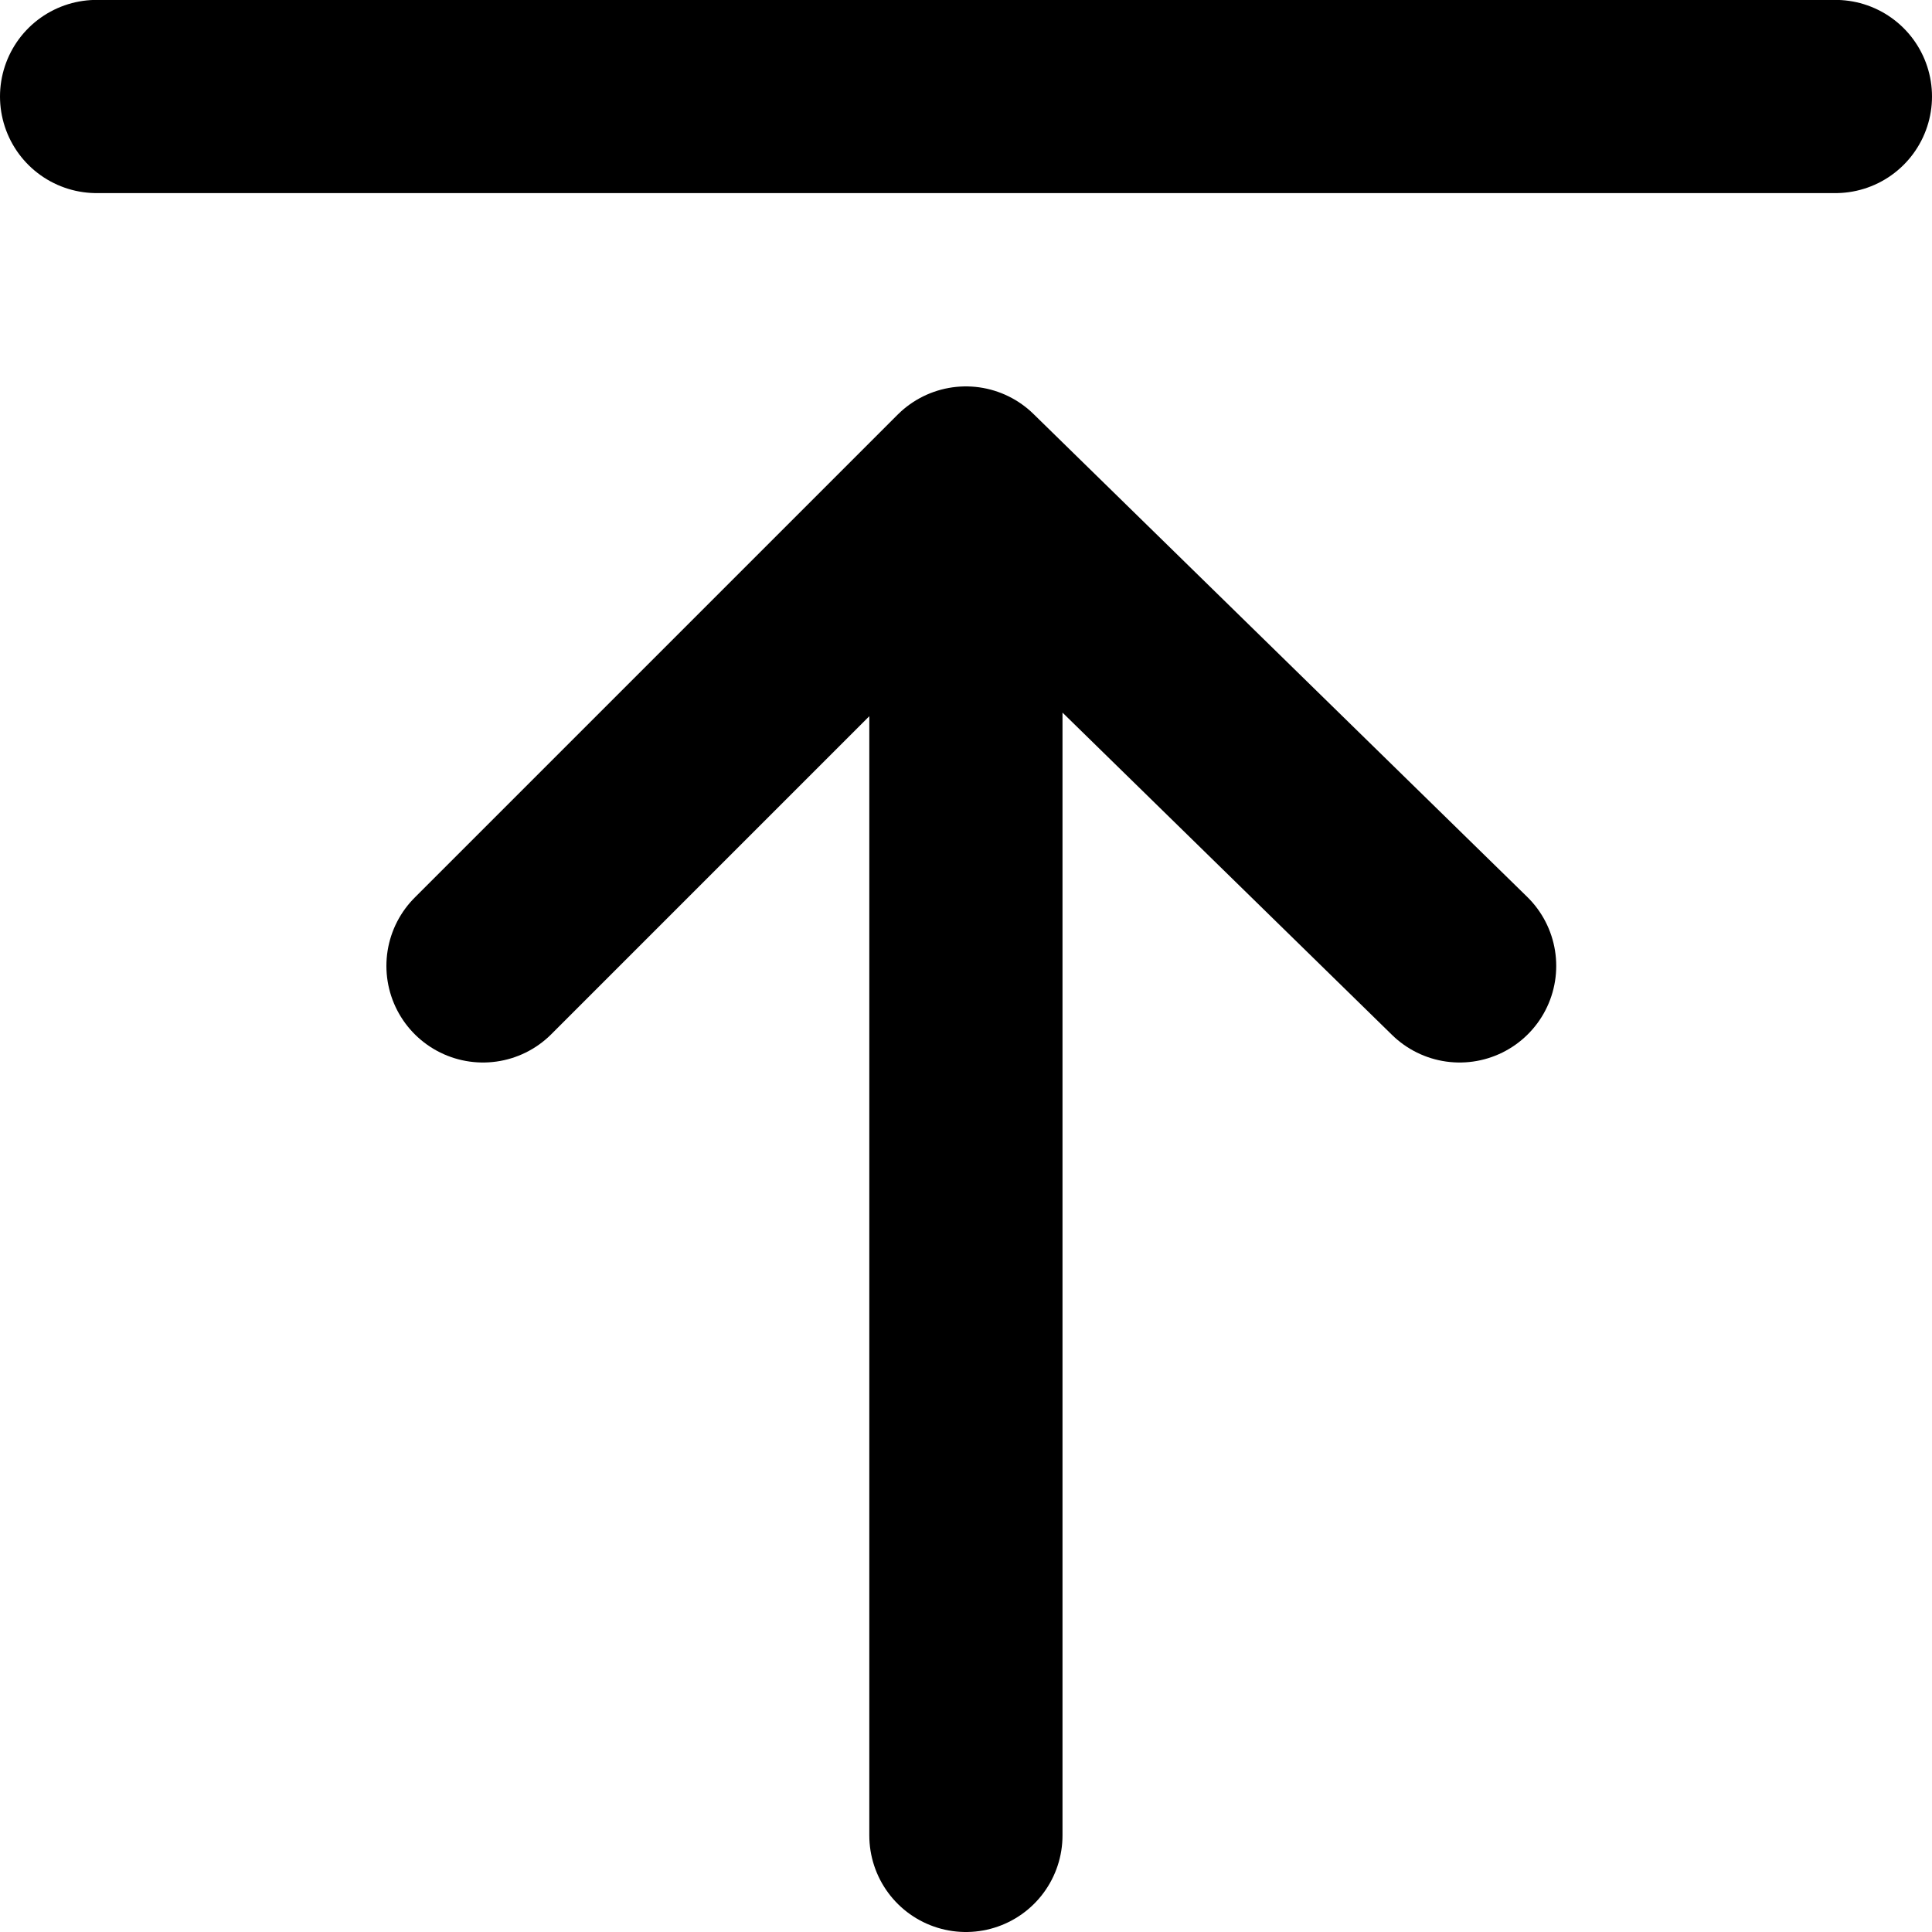 <?xml version="1.0" encoding="UTF-8"?>

<svg width="800px" height="800px" viewBox="0 0 20 20" version="1.1" xmlns="http://www.w3.org/2000/svg" xmlns:xlink="http://www.w3.org/1999/xlink">
    <title>action / 45 - action, arrow, up, upload, upload icon</title>
    <g id="Free-Icons" stroke="none" stroke-width="1" fill="none" fill-rule="evenodd" stroke-linecap="round" stroke-linejoin="round">
        <g transform="translate(-451, -230)" id="Group" stroke="#000000" stroke-width="2">
            <g transform="translate(449, 228)" id="Shape">
                <path d="M7,11.999 L11.999,7 L17.11,11.999 M11.999,7.002 L11.999,21">
</path>
                <line x1="21" y1="2.999" x2="3" y2="2.999">
</line>
            </g>
        </g>
    </g>
</svg>